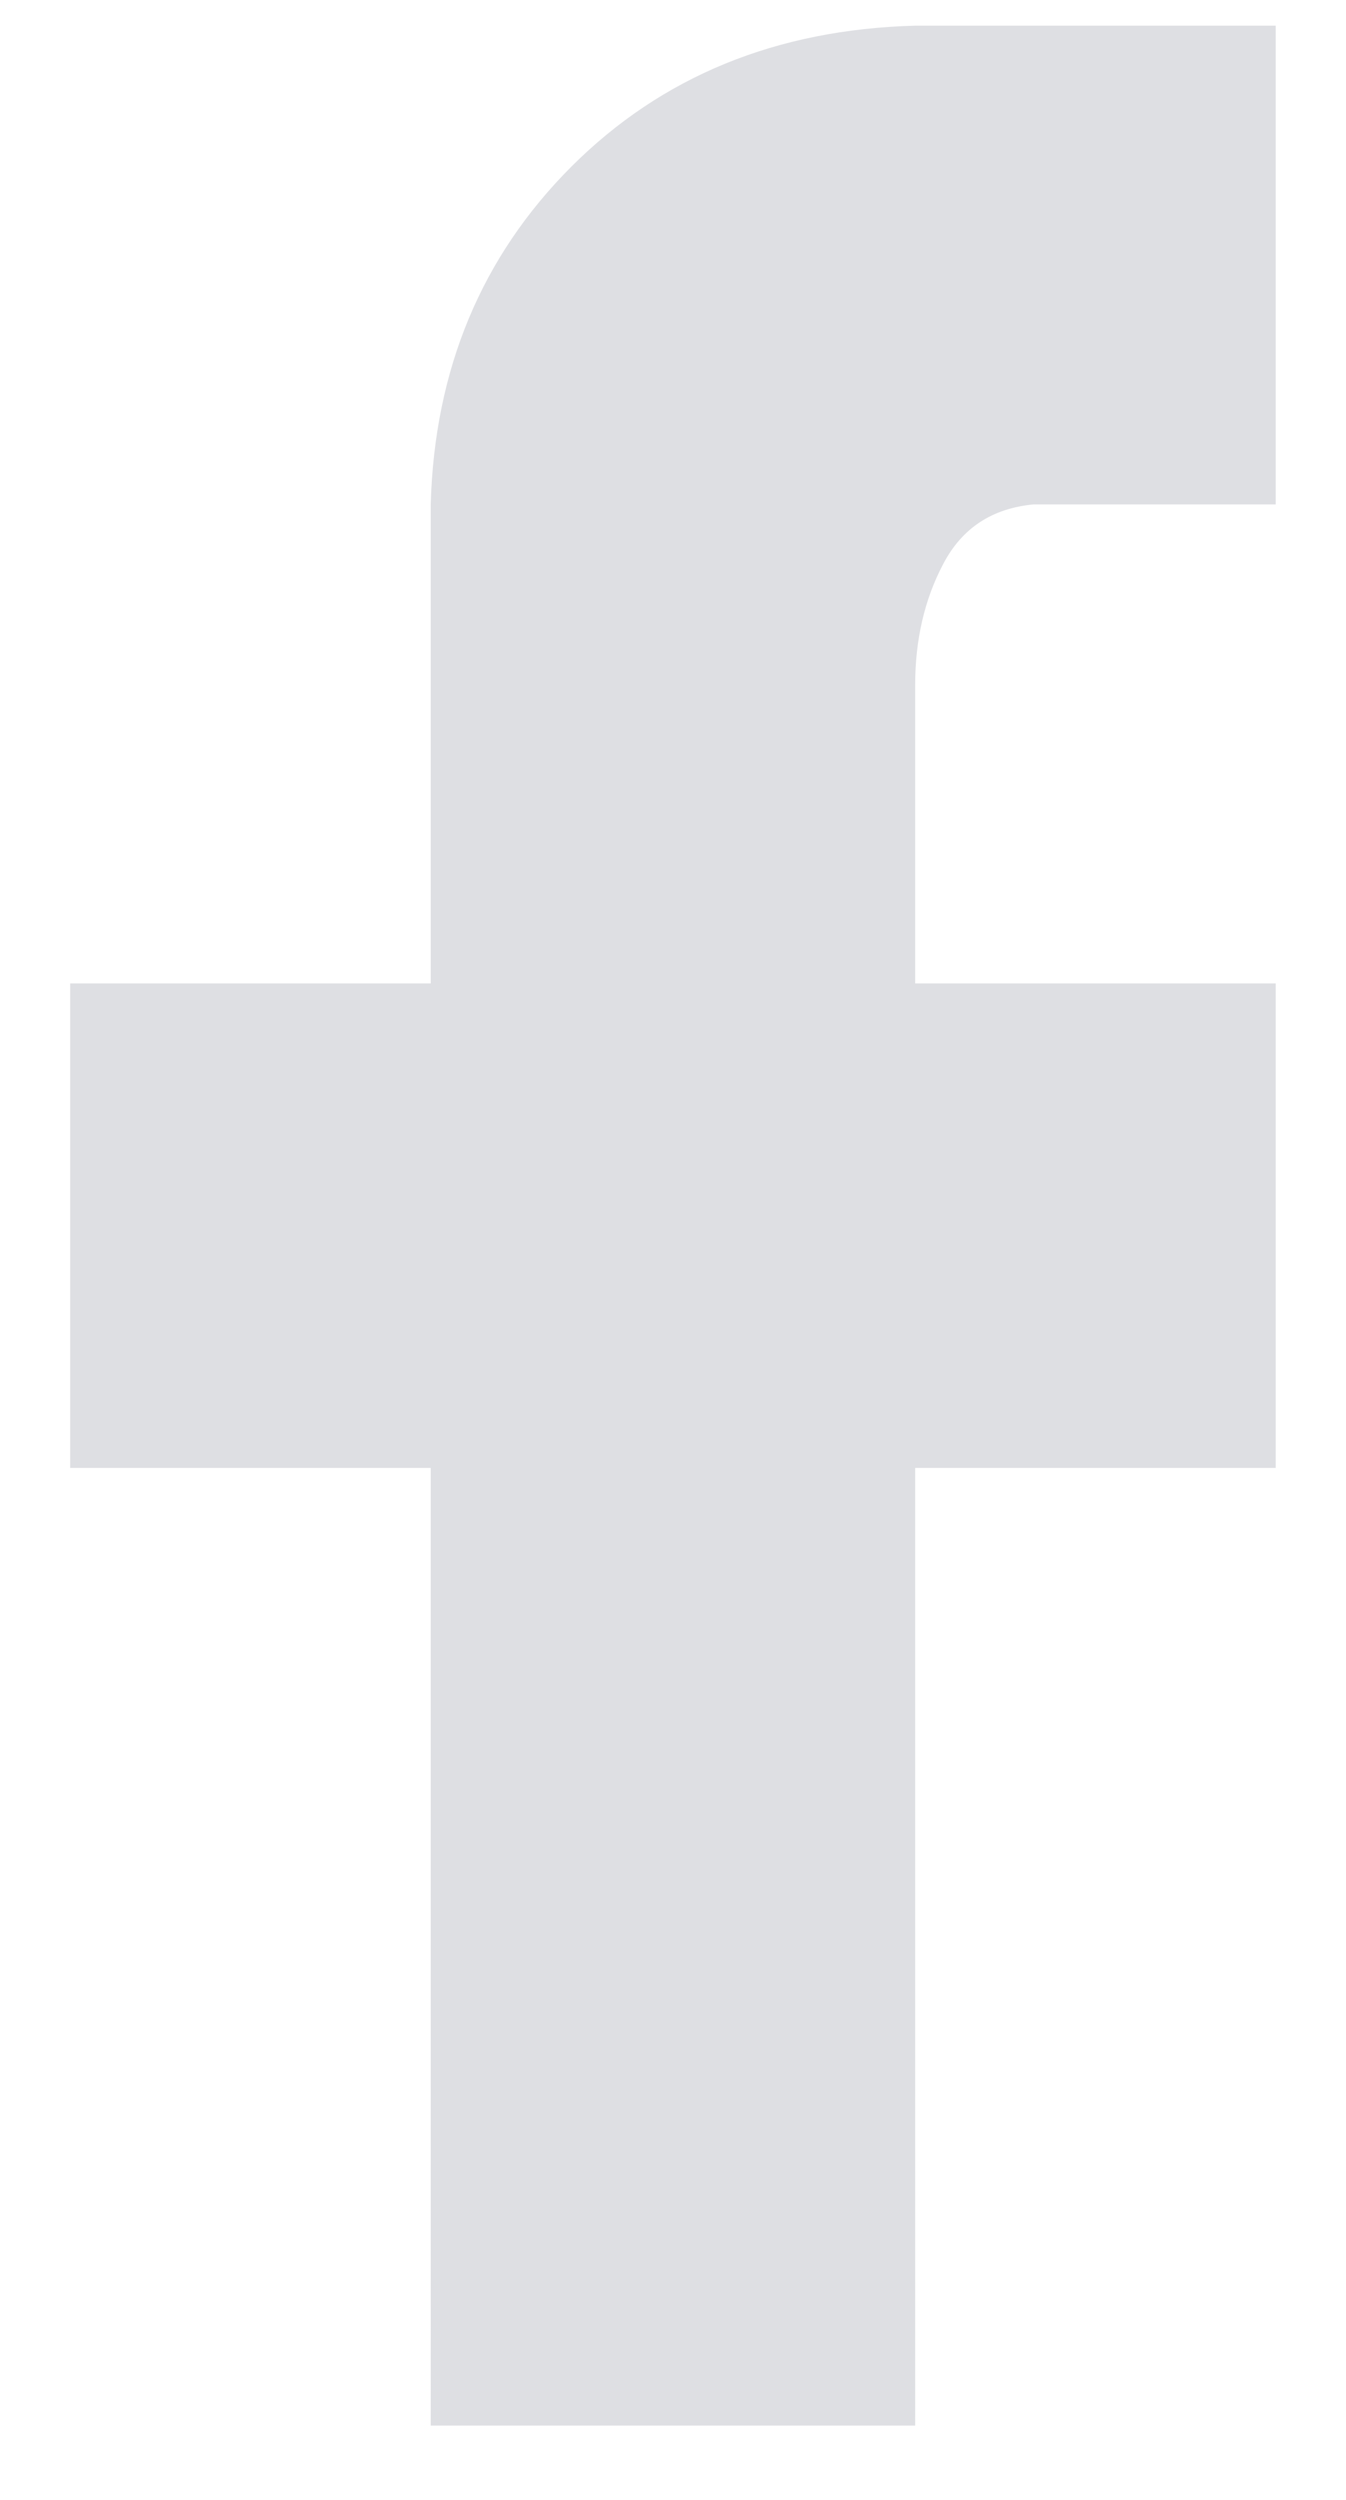 <svg 
 xmlns="http://www.w3.org/2000/svg"
 xmlns:xlink="http://www.w3.org/1999/xlink"
 width="14px" height="26px">
<path fill-rule="evenodd"  fill="rgb(222, 223, 227)"
 d="M9.519,0.267 C8.074,0.306 6.883,0.795 5.945,1.731 C5.008,2.668 4.519,3.841 4.480,5.246 L4.480,10.228 L0.730,10.228 L0.730,15.267 L4.480,15.267 L4.480,25.227 L9.519,25.227 L9.519,15.267 L13.269,15.267 L13.269,10.228 L9.519,10.228 L9.519,7.122 C9.519,6.654 9.616,6.233 9.812,5.863 C10.007,5.492 10.319,5.287 10.750,5.246 L13.269,5.246 L13.269,0.267 L9.519,0.267 Z"/>
</svg>
